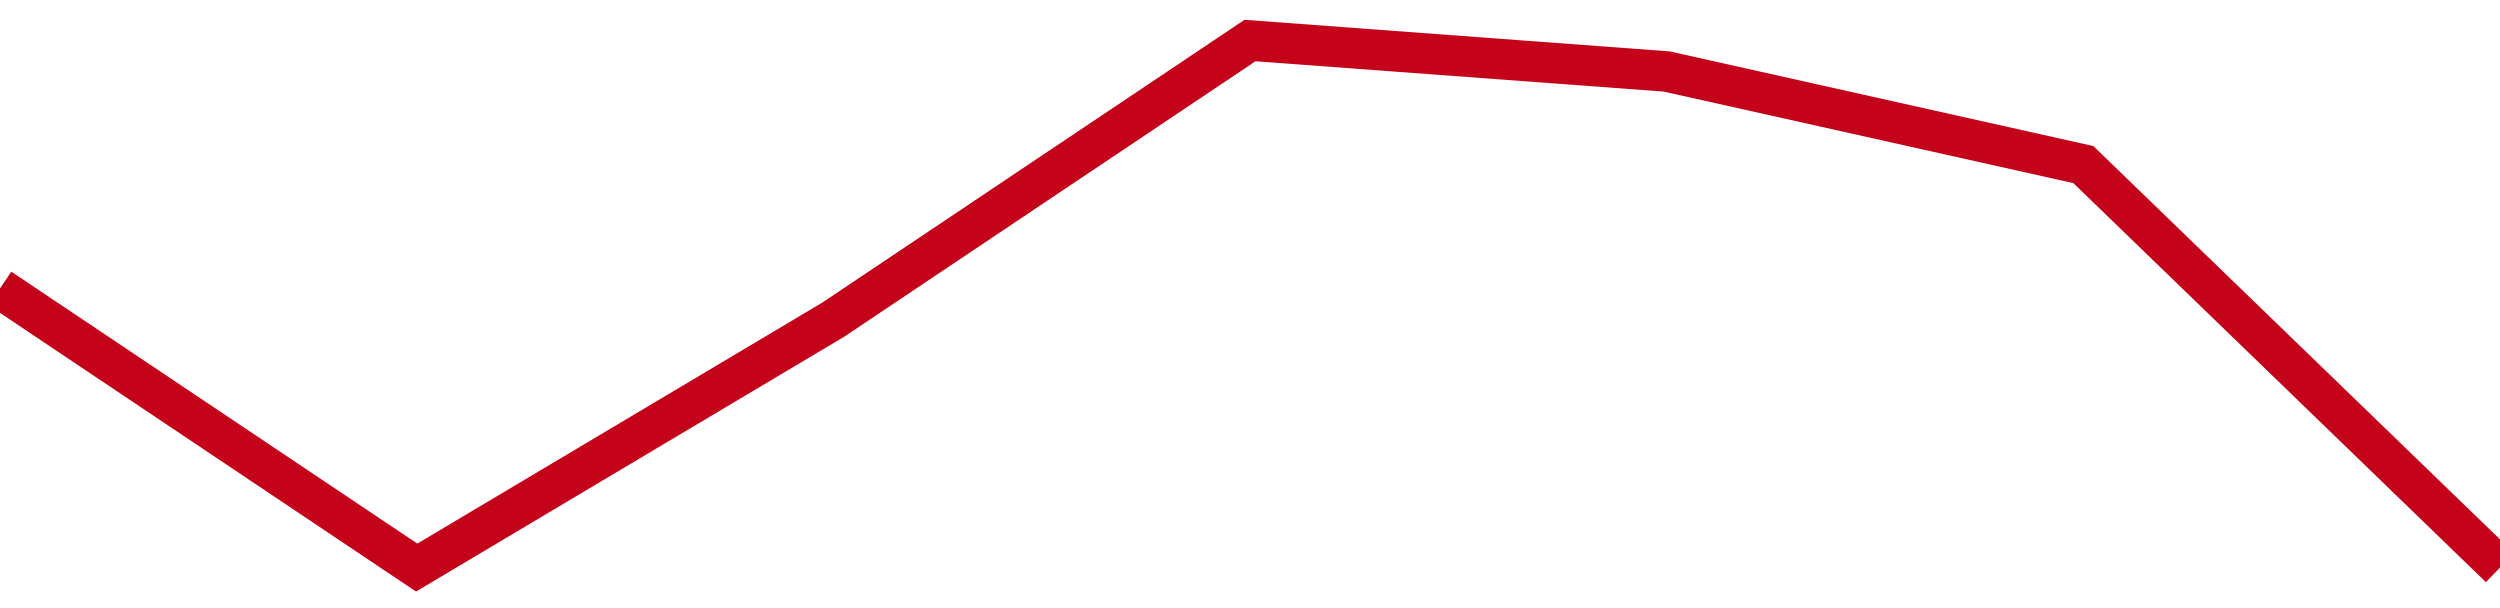 <!-- Generated with https://github.com/jxxe/sparkline/ --><svg viewBox="0 0 185 45" class="sparkline" xmlns="http://www.w3.org/2000/svg"><path class="sparkline--fill" d="M 0 21.35 L 0 21.35 L 30.833 42 L 61.667 23.65 L 92.5 3 L 123.333 5.29 L 154.167 12.18 L 185 42 V 45 L 0 45 Z" stroke="none" fill="none" ></path><path class="sparkline--line" d="M 0 21.35 L 0 21.35 L 30.833 42 L 61.667 23.65 L 92.5 3 L 123.333 5.29 L 154.167 12.18 L 185 42" fill="none" stroke-width="3" stroke="#C4021A" ></path></svg>